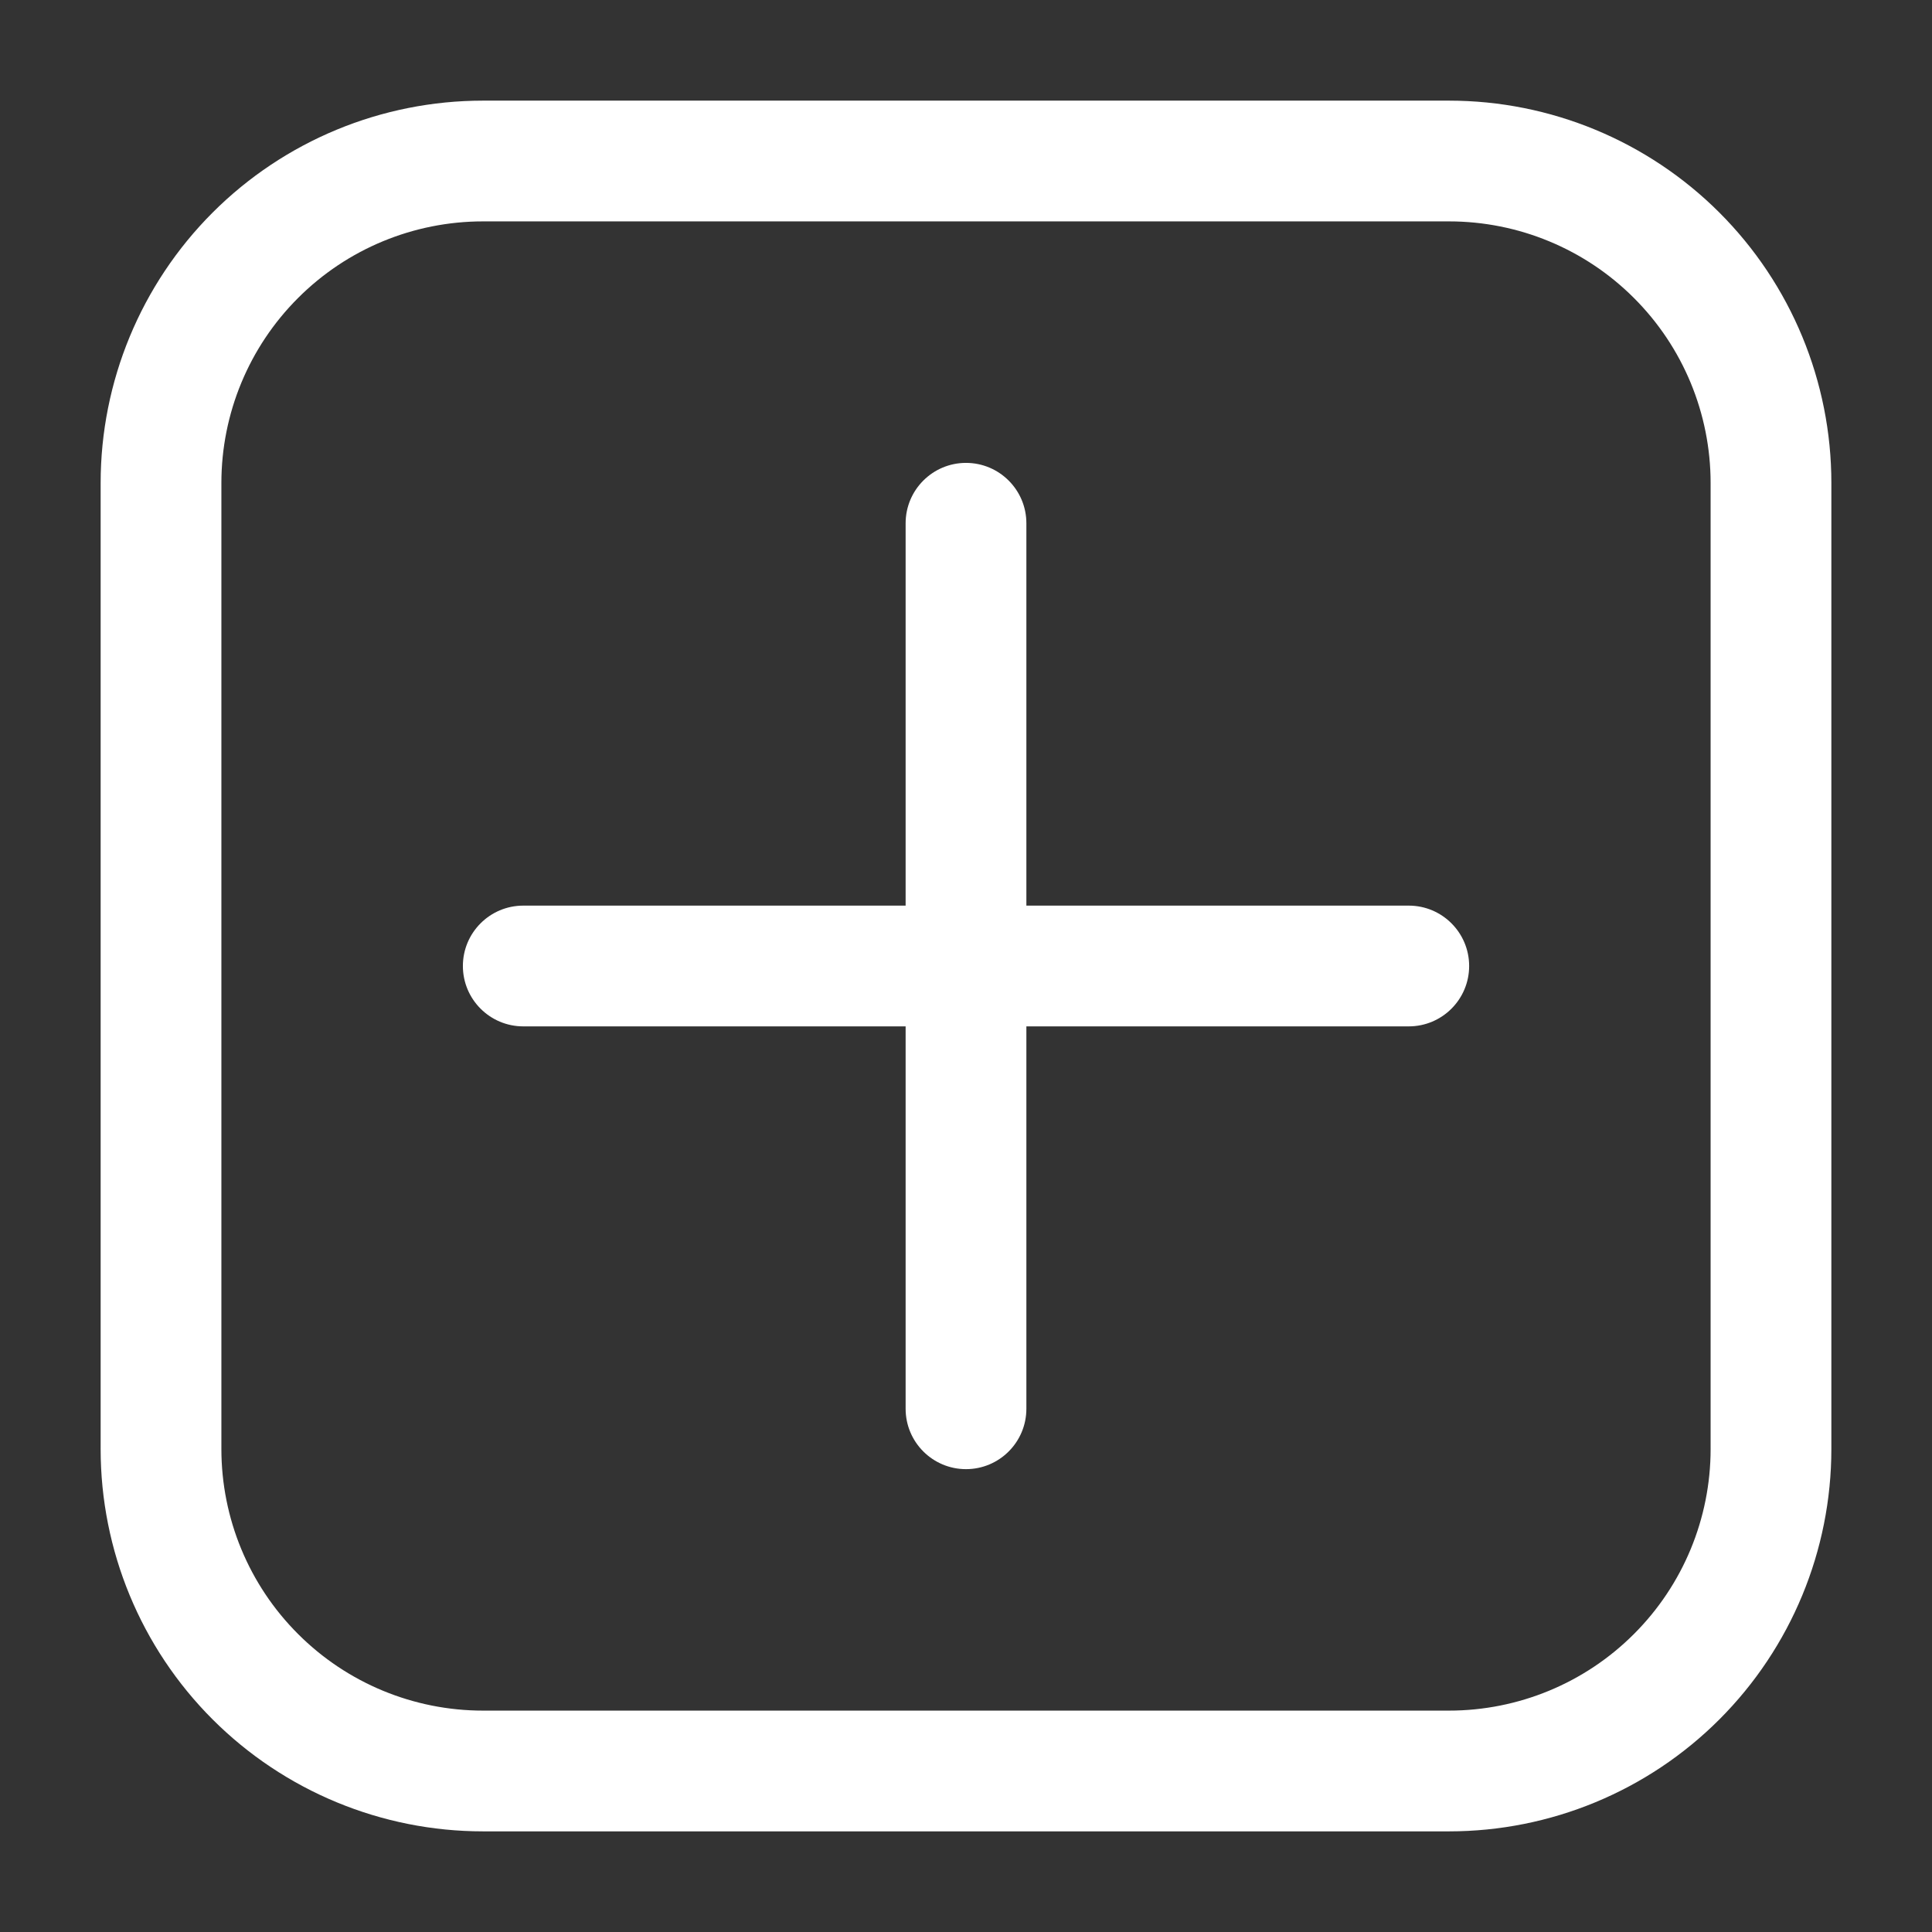 <?xml version="1.0" encoding="UTF-8"?>
<svg id="Layer_1" data-name="Layer 1" xmlns="http://www.w3.org/2000/svg" viewBox="0 0 512 512">
  <rect x="0" y="0" width="512" height="512" fill="#333333" stroke="none"/>
  <defs>
    <style>
      .cls-1 {
        fill: #fff;
        fill-rule: evenodd;
      }
    </style>
  </defs>
  <g id="Icon">
    <path class="cls-1" d="M240,138.67c0-8.83,7.17-16,16-16s16,7.17,16,16v234.67c0,8.83-7.17,16-16,16s-16-7.17-16-16v-234.67Z"/>
    <path class="cls-1" d="M138.67,272c-8.83,0-16-7.17-16-16s7.17-16,16-16h234.67c8.83,0,16,7.17,16,16s-7.17,16-16,16h-234.67Z"/>
    <path class="cls-1" d="M485.33,128v256c0,26.88-10.67,52.65-29.67,71.66s-44.78,29.67-71.66,29.67H128c-26.88,0-52.65-10.67-71.66-29.67-19.01-19.01-29.67-44.78-29.67-71.66V128c0-26.88,10.67-52.65,29.67-71.66,19.01-19.01,44.78-29.67,71.66-29.67h256c26.88,0,52.65,10.67,71.66,29.67,19.01,19.01,29.67,44.78,29.67,71.66ZM453.33,128c0-18.39-7.3-36.03-20.31-49.02-12.99-13.01-30.63-20.31-49.02-20.31H128c-18.39,0-36.03,7.3-49.02,20.31-13.01,12.99-20.31,30.63-20.31,49.02v256c0,18.39,7.3,36.03,20.31,49.02,12.99,13.01,30.63,20.31,49.02,20.31h256c18.39,0,36.03-7.3,49.02-20.31,13.01-12.99,20.31-30.63,20.31-49.02V128Z"/>
  </g>
</svg>